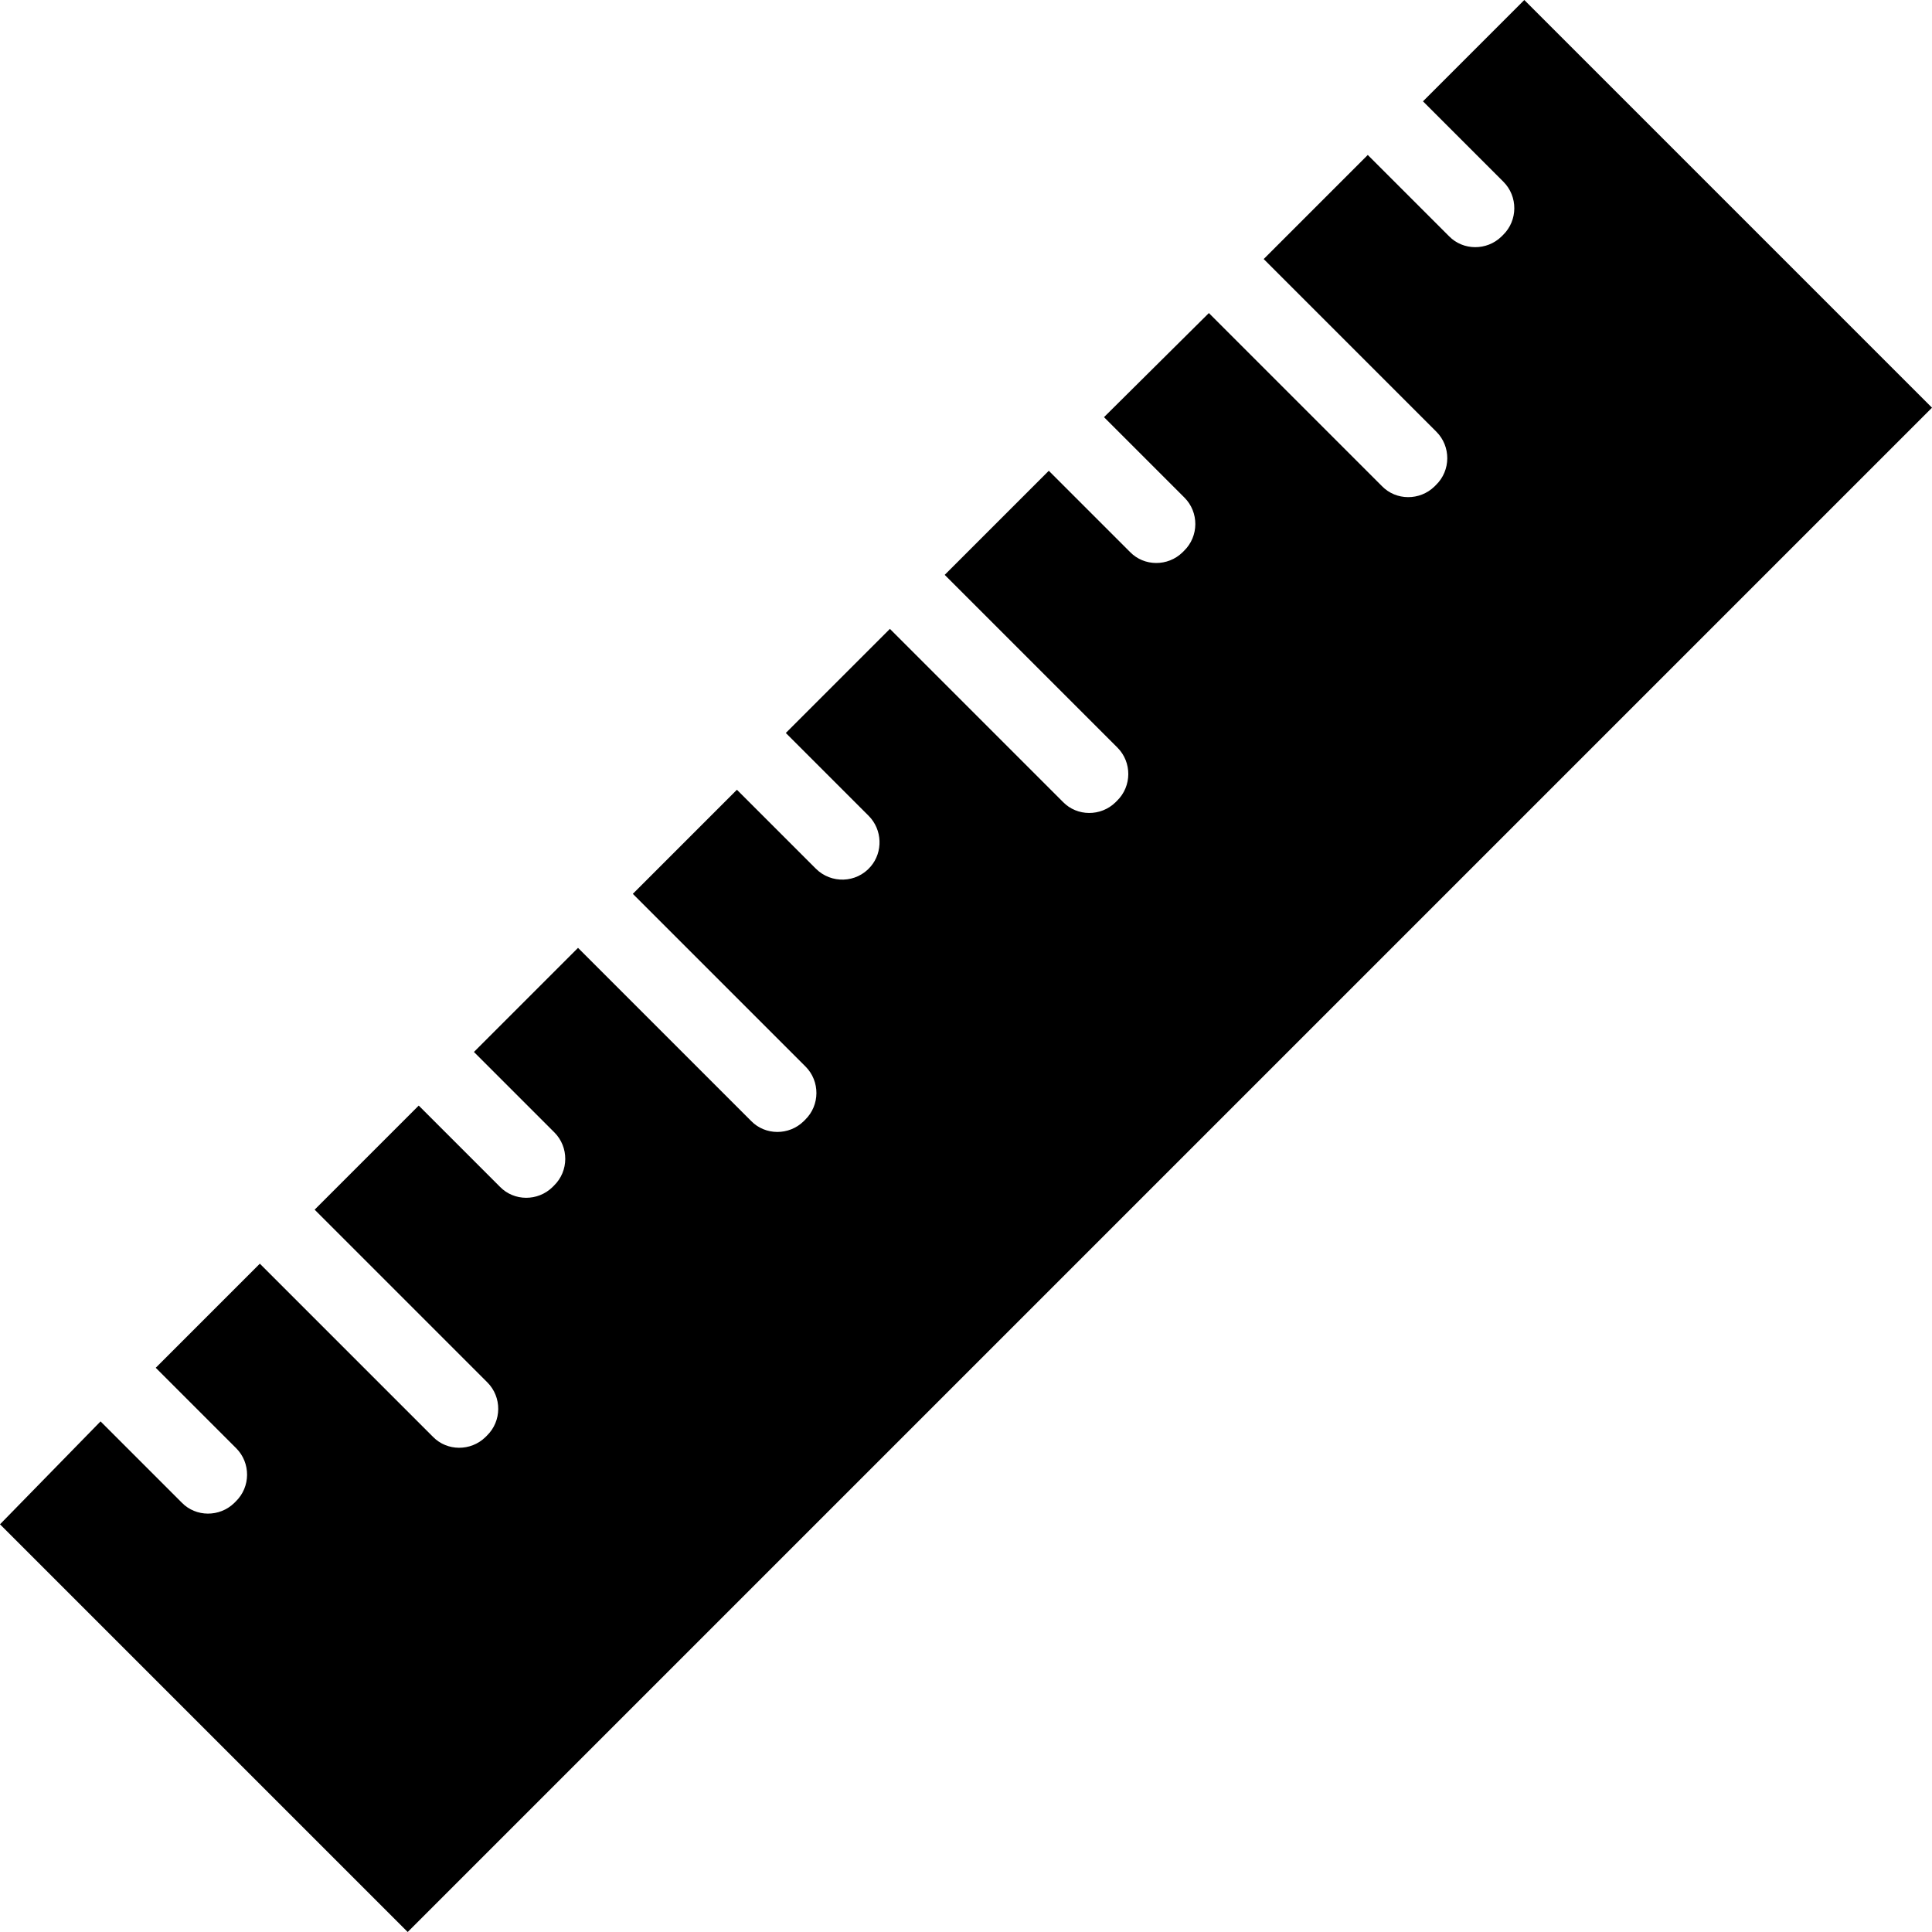 <?xml version="1.0" encoding="iso-8859-1"?>
<!-- Uploaded to: SVG Repo, www.svgrepo.com, Generator: SVG Repo Mixer Tools -->
<svg fill="#000000" height="800px" width="800px" version="1.1" id="Capa_1" xmlns="http://www.w3.org/2000/svg" xmlns:xlink="http://www.w3.org/1999/xlink" 
	 viewBox="0 0 490 490" xml:space="preserve">
<g>
	<path d="M386.6,0l-25.7,25.7l20.4,20.4c3.7,3.7,3.7,9.8-0.1,13.5l-0.4,0.4c-3.7,3.6-9.7,3.6-13.3-0.1l-20.6-20.6l-26.4,26.4
		l43.8,43.8c3.7,3.7,3.7,9.8-0.1,13.5l-0.4,0.4c-3.7,3.6-9.7,3.6-13.3-0.1l-43.9-43.9L280,105.8l20.4,20.4c3.7,3.7,3.7,9.8-0.1,13.5
		l-0.4,0.4c-3.7,3.6-9.7,3.6-13.3-0.1L266,119.4l-26.4,26.4l43.8,43.8c3.7,3.7,3.7,9.8-0.1,13.5l-0.4,0.4c-3.7,3.6-9.7,3.6-13.3-0.1
		l-43.9-43.9l-26.4,26.4l21,21c3.5,3.5,3.7,9.2,0.5,12.9l0,0c-3.6,4.2-10,4.4-13.9,0.5l-20-20l-26.4,26.4l43.8,43.8
		c3.7,3.7,3.7,9.8-0.1,13.5l-0.4,0.4c-3.7,3.6-9.7,3.6-13.3-0.1l-43.9-43.9l-26.4,26.4l20.4,20.4c3.7,3.7,3.7,9.8-0.1,13.5l-0.4,0.4
		c-3.7,3.6-9.7,3.6-13.3-0.1l-20.6-20.6l-26.4,26.4l43.8,43.8c3.7,3.7,3.7,9.8-0.1,13.5l-0.4,0.4c-3.7,3.6-9.7,3.6-13.3-0.1
		l-43.9-43.9l-26.4,26.4l20.4,20.4c3.7,3.7,3.7,9.8-0.1,13.5l-0.4,0.4c-3.7,3.6-9.7,3.6-13.3-0.1l-20.6-20.6L0,386.6L103.4,490
		L490,103.4L386.6,0z"/>
</g>
</svg>